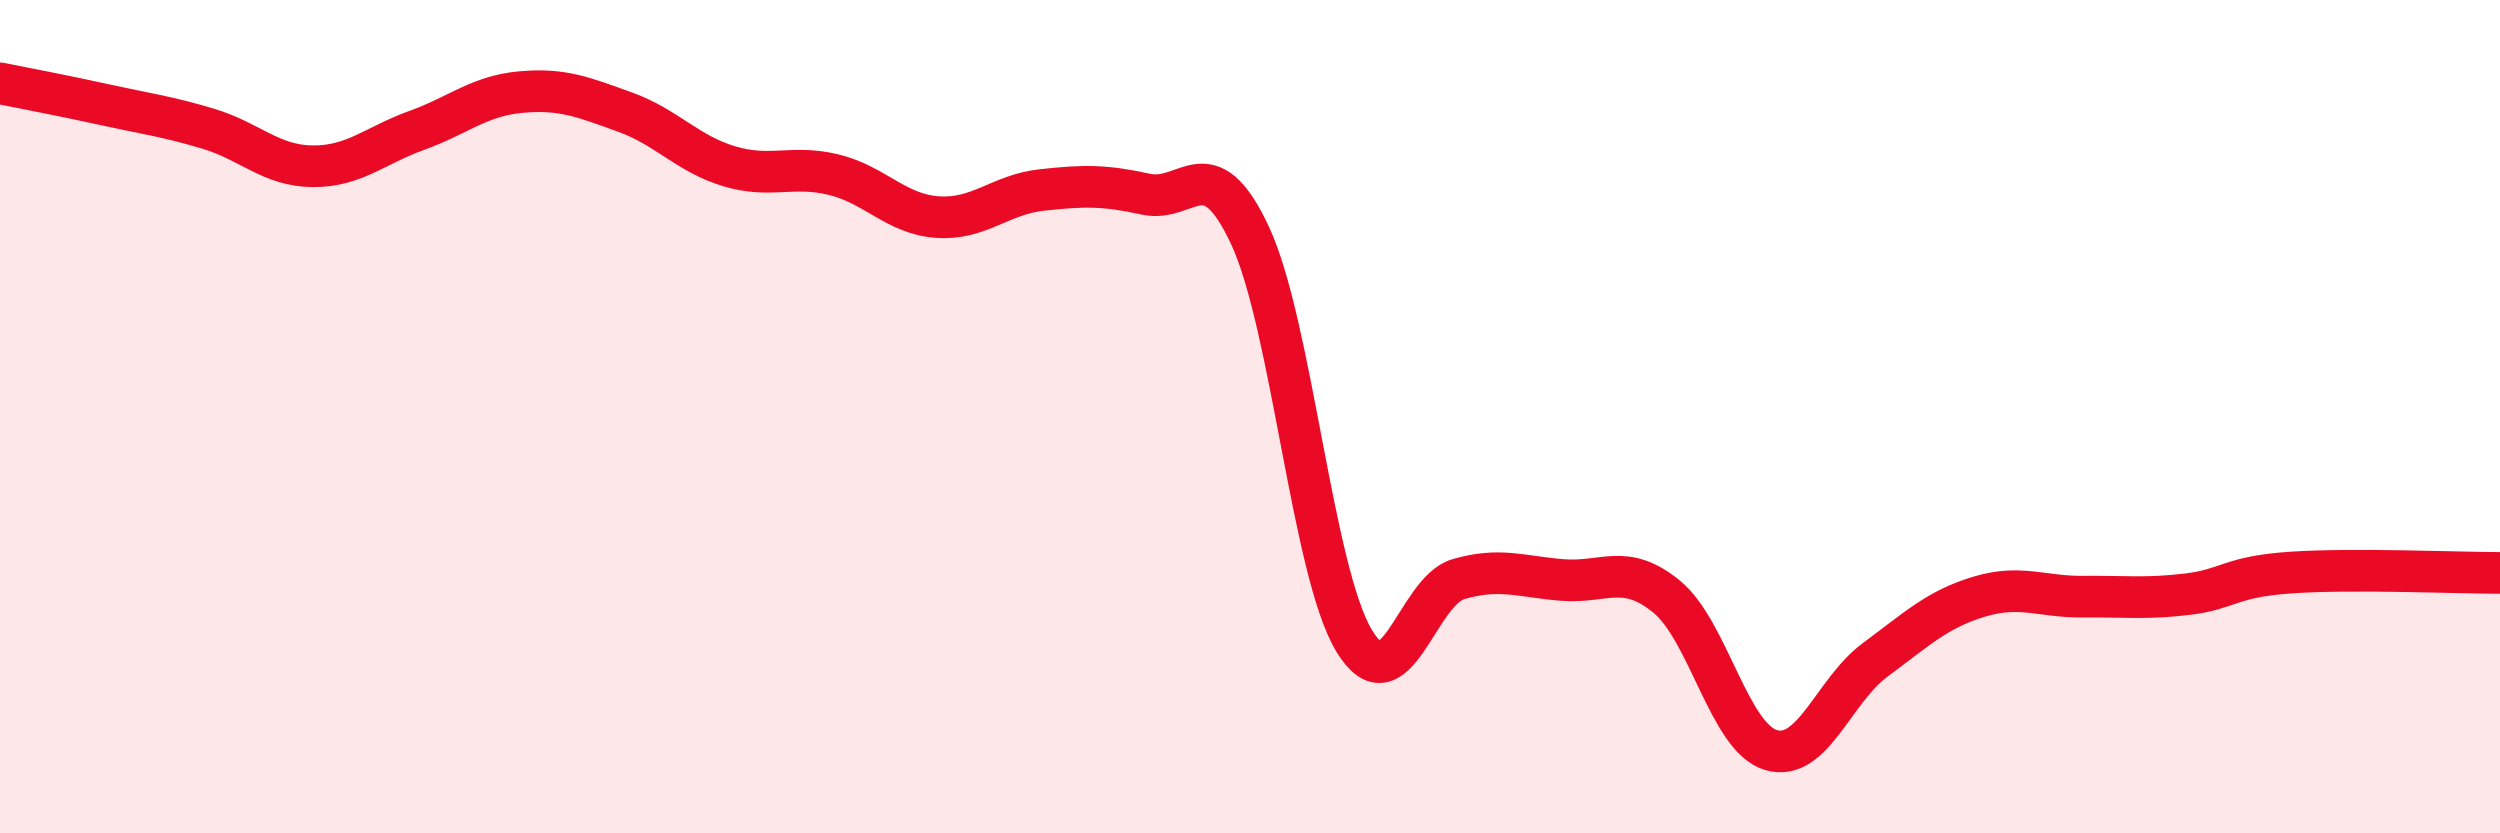 
    <svg width="60" height="20" viewBox="0 0 60 20" xmlns="http://www.w3.org/2000/svg">
      <path
        d="M 0,2 C 0.5,2.1 1.5,2.29 2.5,2.51 C 3.5,2.73 4,2.79 5,3.09 C 6,3.39 6.5,3.98 7.5,3.99 C 8.5,4 9,3.49 10,3.13 C 11,2.77 11.5,2.3 12.5,2.21 C 13.5,2.12 14,2.33 15,2.69 C 16,3.05 16.5,3.69 17.5,3.99 C 18.5,4.29 19,3.95 20,4.19 C 21,4.43 21.5,5.14 22.5,5.21 C 23.5,5.28 24,4.67 25,4.56 C 26,4.45 26.5,4.44 27.5,4.66 C 28.5,4.88 29,3.51 30,5.65 C 31,7.79 31.5,13.73 32.5,15.38 C 33.5,17.03 34,14.19 35,13.9 C 36,13.61 36.5,13.84 37.5,13.92 C 38.5,14 39,13.5 40,14.32 C 41,15.14 41.5,17.7 42.5,18 C 43.5,18.3 44,16.58 45,15.84 C 46,15.1 46.5,14.62 47.5,14.32 C 48.5,14.02 49,14.33 50,14.32 C 51,14.31 51.5,14.38 52.5,14.26 C 53.5,14.14 53.5,13.84 55,13.74 C 56.5,13.64 59,13.75 60,13.75L60 20L0 20Z"
        fill="#EB0A25"
        opacity="0.1"
        stroke-linecap="round"
        stroke-linejoin="round"
      />
      <path
        d="M 0,2 C 0.5,2.1 1.5,2.29 2.5,2.51 C 3.5,2.73 4,2.79 5,3.09 C 6,3.39 6.5,3.98 7.5,3.99 C 8.5,4 9,3.49 10,3.13 C 11,2.77 11.5,2.3 12.5,2.21 C 13.5,2.12 14,2.33 15,2.69 C 16,3.05 16.5,3.69 17.5,3.99 C 18.5,4.29 19,3.95 20,4.19 C 21,4.43 21.5,5.14 22.5,5.21 C 23.5,5.28 24,4.67 25,4.56 C 26,4.45 26.5,4.44 27.5,4.66 C 28.5,4.88 29,3.51 30,5.65 C 31,7.79 31.5,13.73 32.5,15.38 C 33.5,17.03 34,14.19 35,13.9 C 36,13.61 36.5,13.84 37.5,13.92 C 38.5,14 39,13.5 40,14.32 C 41,15.14 41.5,17.7 42.5,18 C 43.5,18.3 44,16.58 45,15.84 C 46,15.1 46.5,14.62 47.5,14.32 C 48.5,14.02 49,14.33 50,14.32 C 51,14.31 51.5,14.38 52.5,14.26 C 53.5,14.14 53.5,13.84 55,13.74 C 56.5,13.64 59,13.75 60,13.75"
        stroke="#EB0A25"
        stroke-width="1"
        fill="none"
        stroke-linecap="round"
        stroke-linejoin="round"
      />
    </svg>
  